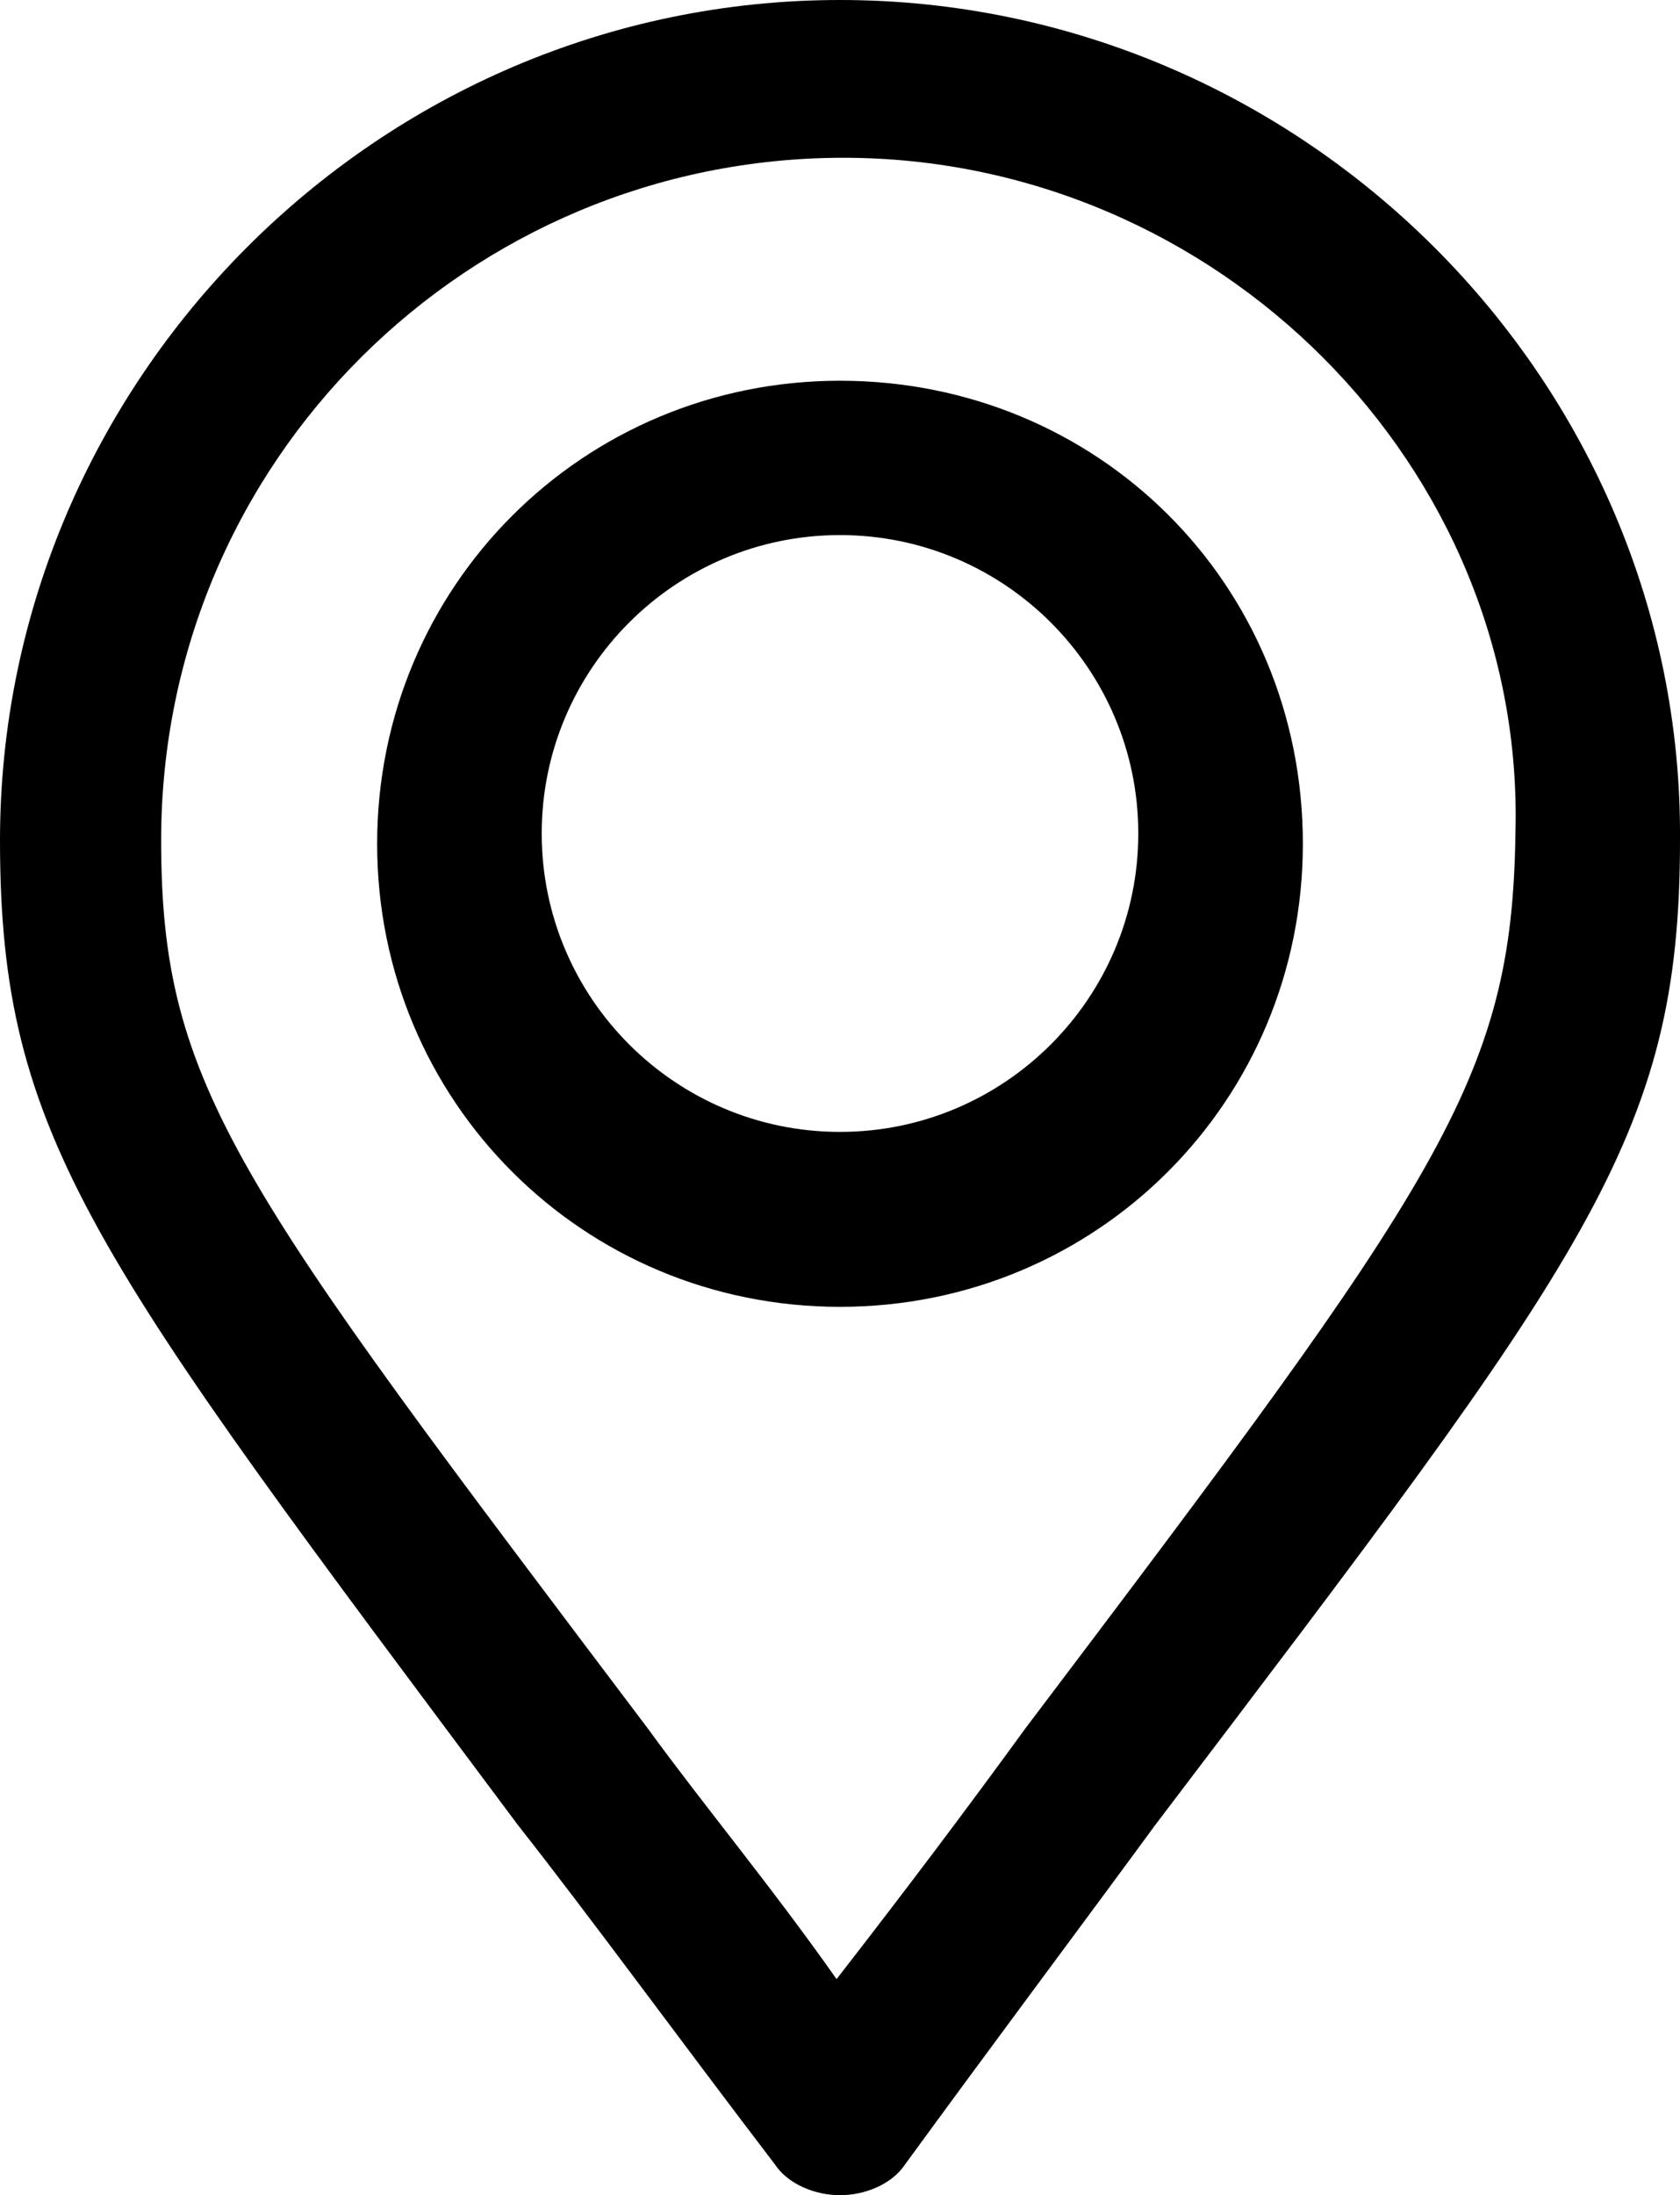 <?xml version="1.0" encoding="utf-8"?>
<!-- Generator: Adobe Illustrator 19.0.0, SVG Export Plug-In . SVG Version: 6.00 Build 0)  -->
<svg version="1.1" id="Layer_1" xmlns="http://www.w3.org/2000/svg" xmlns:xlink="http://www.w3.org/1999/xlink" x="0px" y="0px"
	 viewBox="-575 569 49 64" style="enable-background:new -575 569 49 64;" xml:space="preserve">
<g>
	<path d="M-550.5,569c-13.5,0-24.5,11.1-24.5,24.5c0,8.7,2.7,12.1,15.1,28.7c2.2,2.8,4.6,6.1,7.5,9.9c0.4,0.6,1.2,0.9,1.9,0.9
		c0.7,0,1.5-0.3,1.9-0.9c2.7-3.7,5.1-6.9,7.3-9.9c12.6-16.6,15.3-20,15.3-28.7C-525.9,580.1-537,569-550.5,569z M-545.1,619.4
		c-1.6,2.2-3.4,4.6-5.5,7.3c-1.9-2.7-3.9-5.1-5.5-7.3c-12-15.9-14.2-18.7-14.2-25.9c0-11.1,9-19.9,19.9-19.9
		c10.9,0,19.9,9,19.6,19.7C-530.9,600.5-533,603.4-545.1,619.4z"/>
	<path d="M-550.5,580.1c-7.5,0-13.5,6-13.5,13.5s6,13.5,13.5,13.5s13.5-6,13.5-13.5C-537,586-543,580.1-550.5,580.1z M-550.5,602
		c-4.8,0-8.7-3.9-8.7-8.7s3.9-8.7,8.7-8.7c4.8,0,8.7,3.9,8.7,8.7S-545.7,602-550.5,602z"/>
</g>
</svg>

